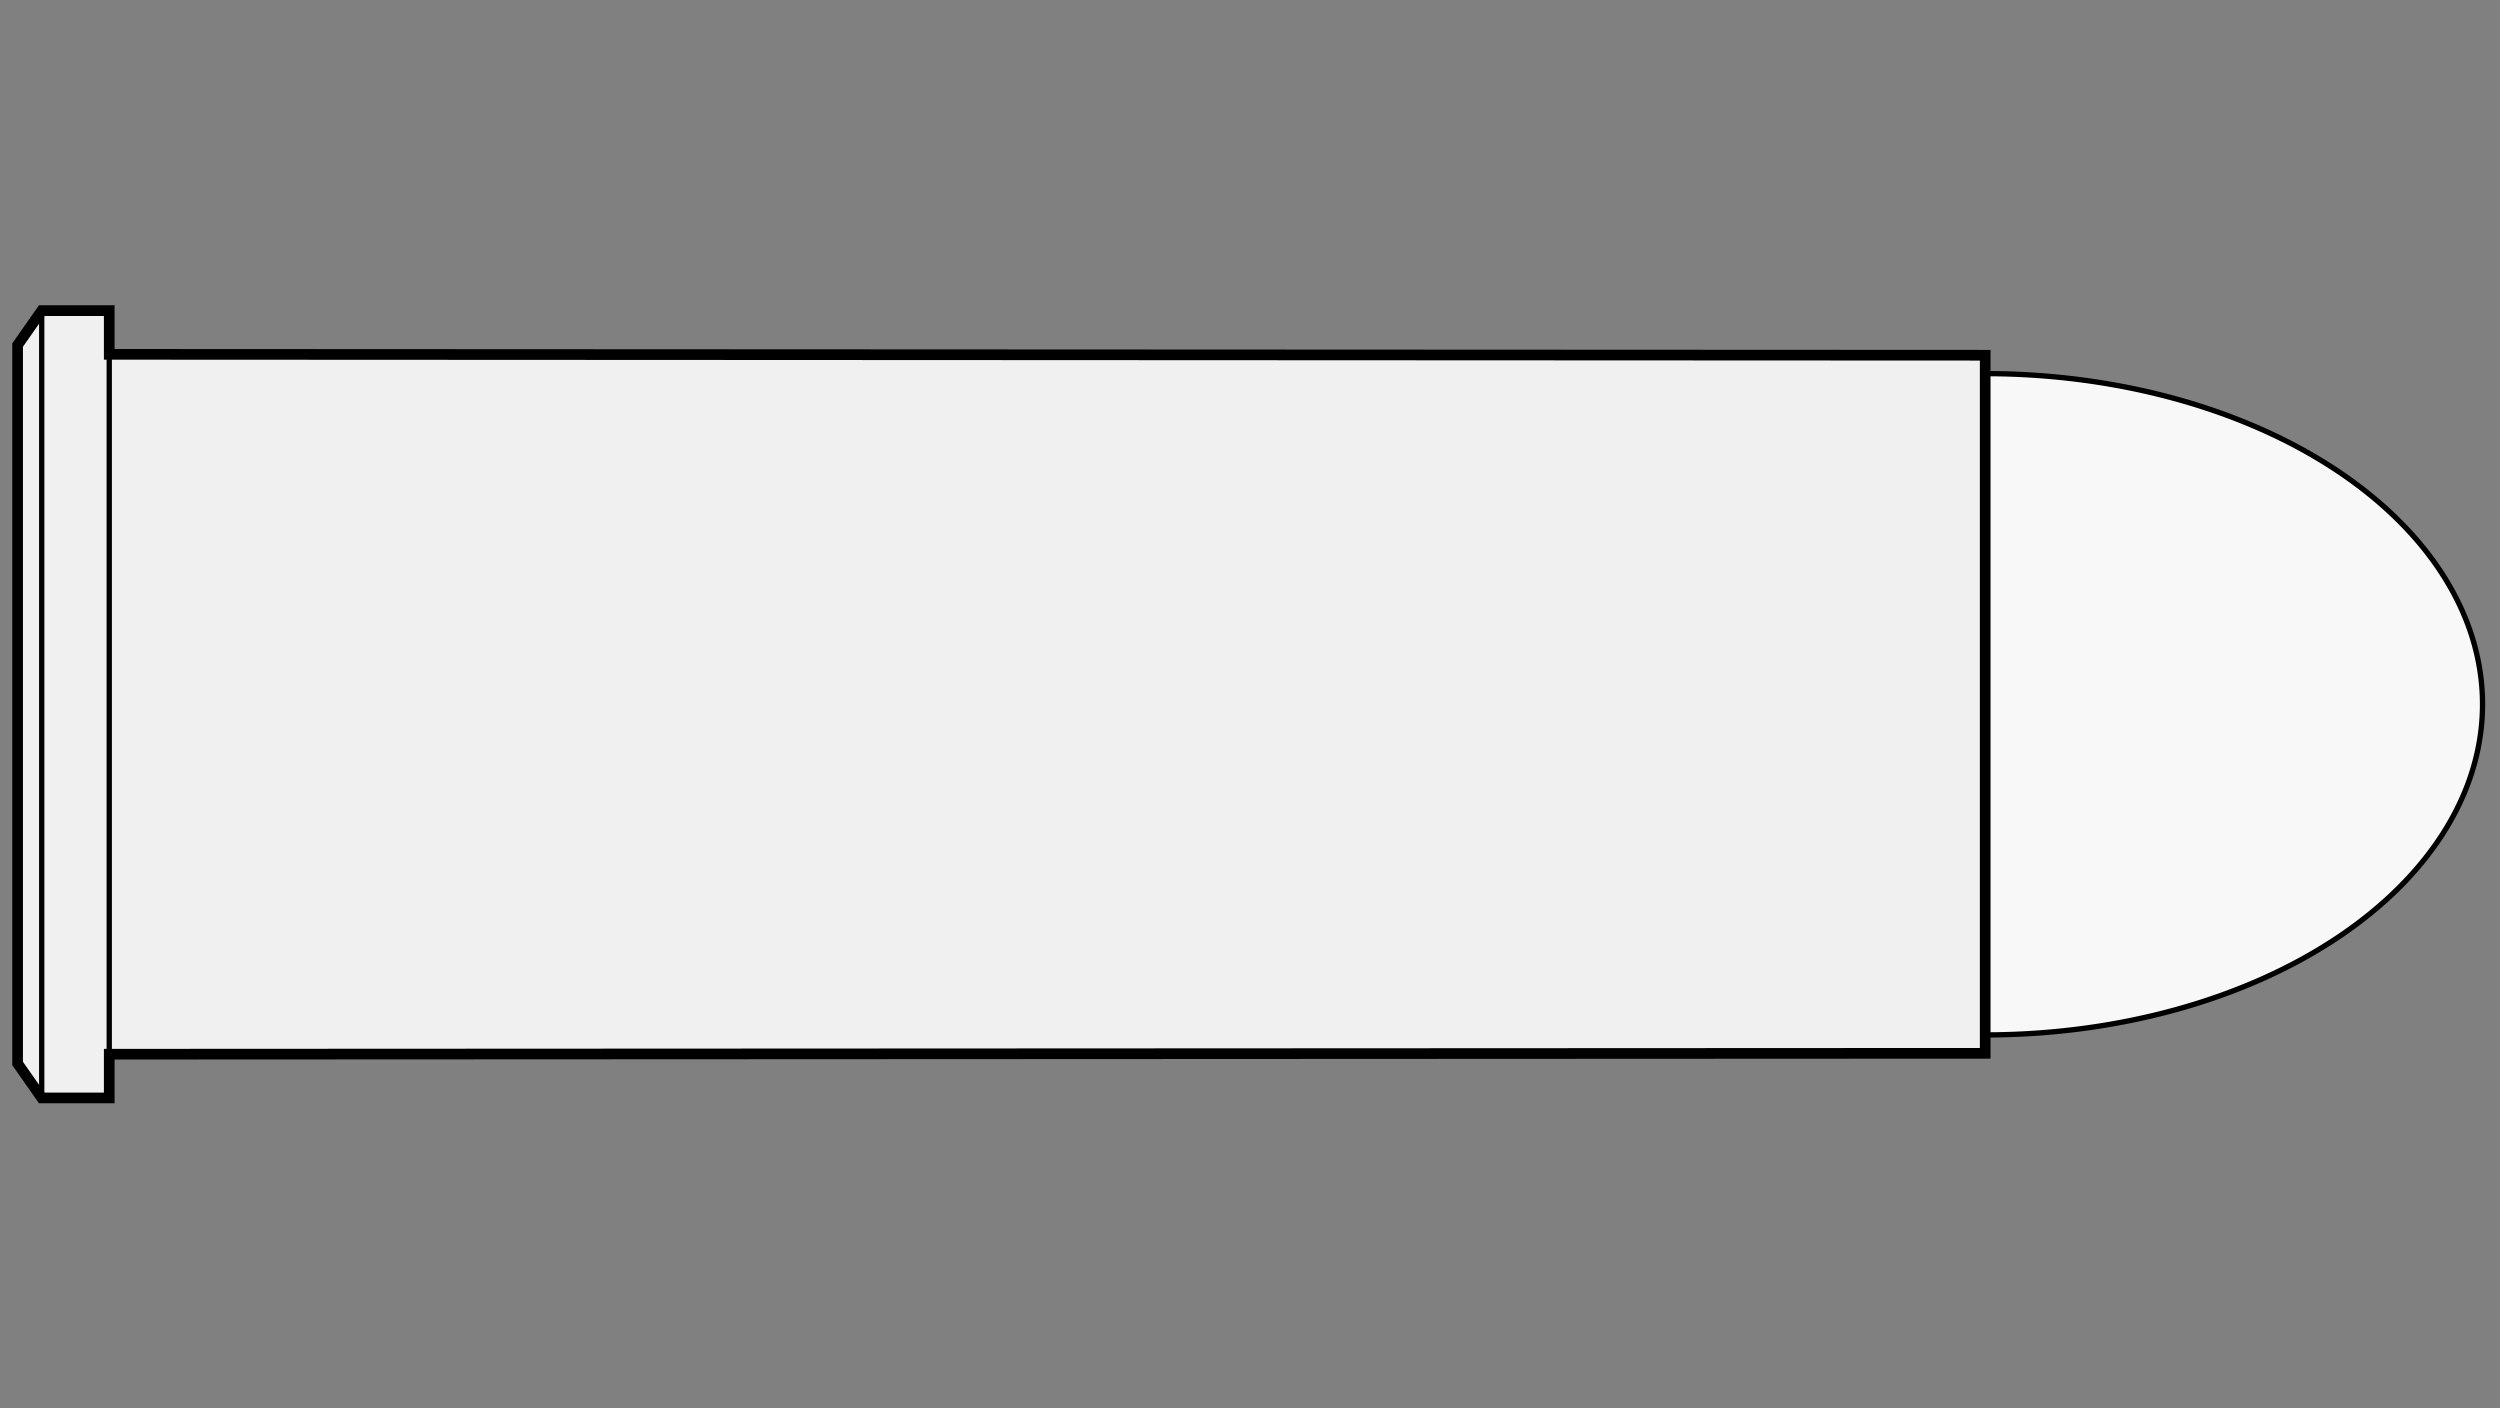 
    <svg viewBox="-1 0 142 80" xmlns="http://www.w3.org/2000/svg">
       <rect x="-1" y="0" width="142" height="80" fill="#808080" stroke="none"/>
       <defs>
           <marker id="triangleMarker" viewBox="0 0 10 10" refX="9" refY="5"
                   markerUnits="userSpaceOnUse" markerWidth="0.6" markerHeight="0.6" orient="auto-start-reverse">
               <path d="M 0 0 L 10 5 L 0 10 Z" />
           </marker>
       </defs>
       <g id="ammo" transform="scale(3.424) translate(0 11.683)">
                                 <path fill="#f8f8f8" stroke="black" stroke-width="0.088" d="
                    M 32.64 -5.485                    A 8.25 5.485 0 0 1 40.89 0
           A 8.25 5.485 0 0 1 32.64 5.485           " />
                                            
           
           <g id="brass">
               <path fill="#f0f0f0" stroke="black" stroke-width="0.177" d="M
          0, -5.959                                 0, 5.959                                 0.4, 6.53                                 
                                 1.52, 6.53
    
        
    	              1.52, 5.805

        
    	                           32.64, 5.79    	                           32.64, -5.79
        

        1.52, -5.805
        
    
                                 1.52, -6.53
          L 0.4, -6.53
    	                           z" />
           </g>

           <g id="dimensions" stroke-width="0.088" fill="none" stroke="black">

                      <!--f-->
           <line x1="0.4" y1="-6.53" x2="0.4" y2="6.53" />
           
           <!--R-->
           <line x1="1.52" y1="-6.53" x2="1.52" y2="6.53" />

           
           
           
                  </g>

       </g>


	 </svg>
  